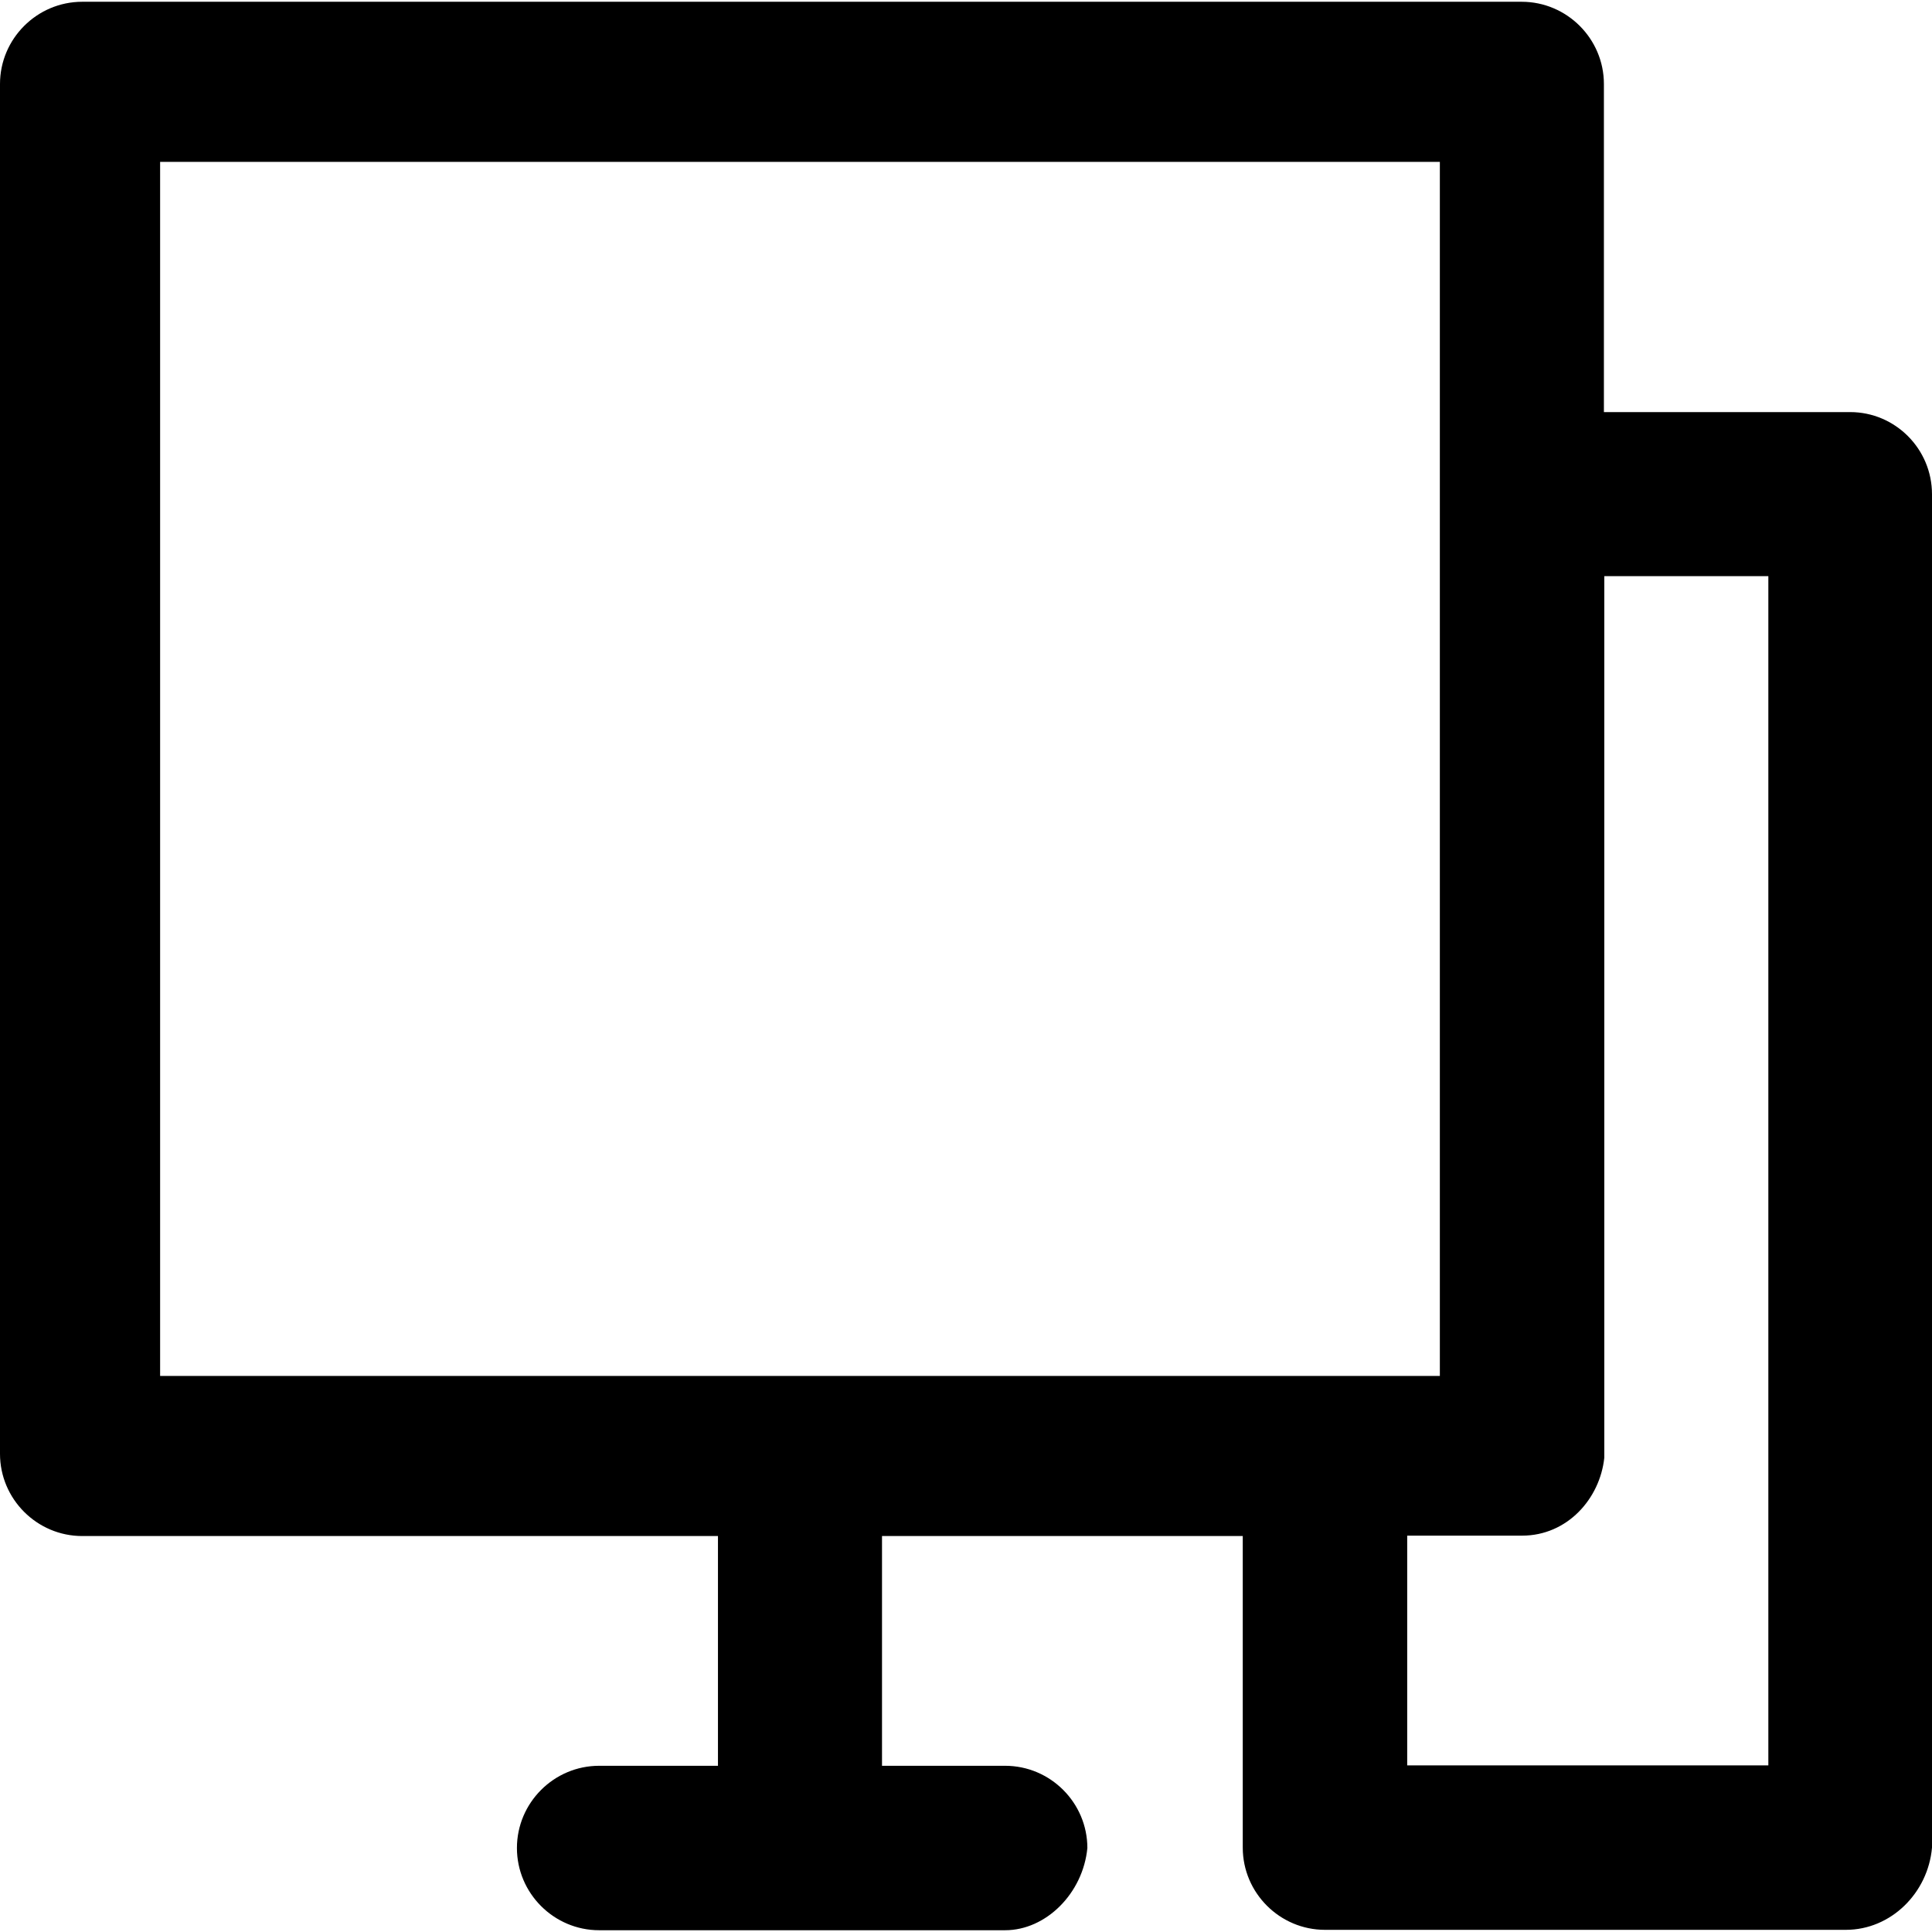 <?xml version="1.0" encoding="iso-8859-1"?>
<!-- Generator: Adobe Illustrator 19.0.0, SVG Export Plug-In . SVG Version: 6.00 Build 0)  -->
<svg version="1.1" id="Capa_1" xmlns="http://www.w3.org/2000/svg" xmlns:xlink="http://www.w3.org/1999/xlink" x="0px" y="0px"
	 viewBox="0 0 491.1 491.1" style="enable-background:new 0 0 491.1 491.1;" xml:space="preserve">
<g>
	<path d="M470.3,104.75h-62.6v-83.4c0-11.5-9.4-20.9-20.9-20.9H20.9C9.4,0.45,0,9.85,0,21.35v348.2c0,11.5,9.4,20.9,20.9,20.9h161.6
		v58.4h-30.2c-11.5,0-20.9,9.4-20.9,20.9s9.4,20.9,20.9,20.9h103.2c10.4,0,19.8-9.4,20.9-20.9c0-11.5-9.4-20.9-20.9-20.9h-31.3
		v-58.4h91.7v79.2c0,11.5,9.4,20.9,20.9,20.9h132.4c11.5,0,20.9-9.4,21.9-20.9v-344C491.1,114.05,481.7,104.75,470.3,104.75z
		 M40.7,41.15H366v308.6H40.7V41.15z M449.4,448.75h-91.7v-58.4h29.2c11.5,0,19.8-9.4,20.9-19.8v-224.1h41.7v302.3H449.4z"/>
</g>
<g>
</g>
<g>
</g>
<g>
</g>
<g>
</g>
<g>
</g>
<g>
</g>
<g>
</g>
<g>
</g>
<g>
</g>
<g>
</g>
<g>
</g>
<g>
</g>
<g>
</g>
<g>
</g>
<g>
</g>
</svg>
